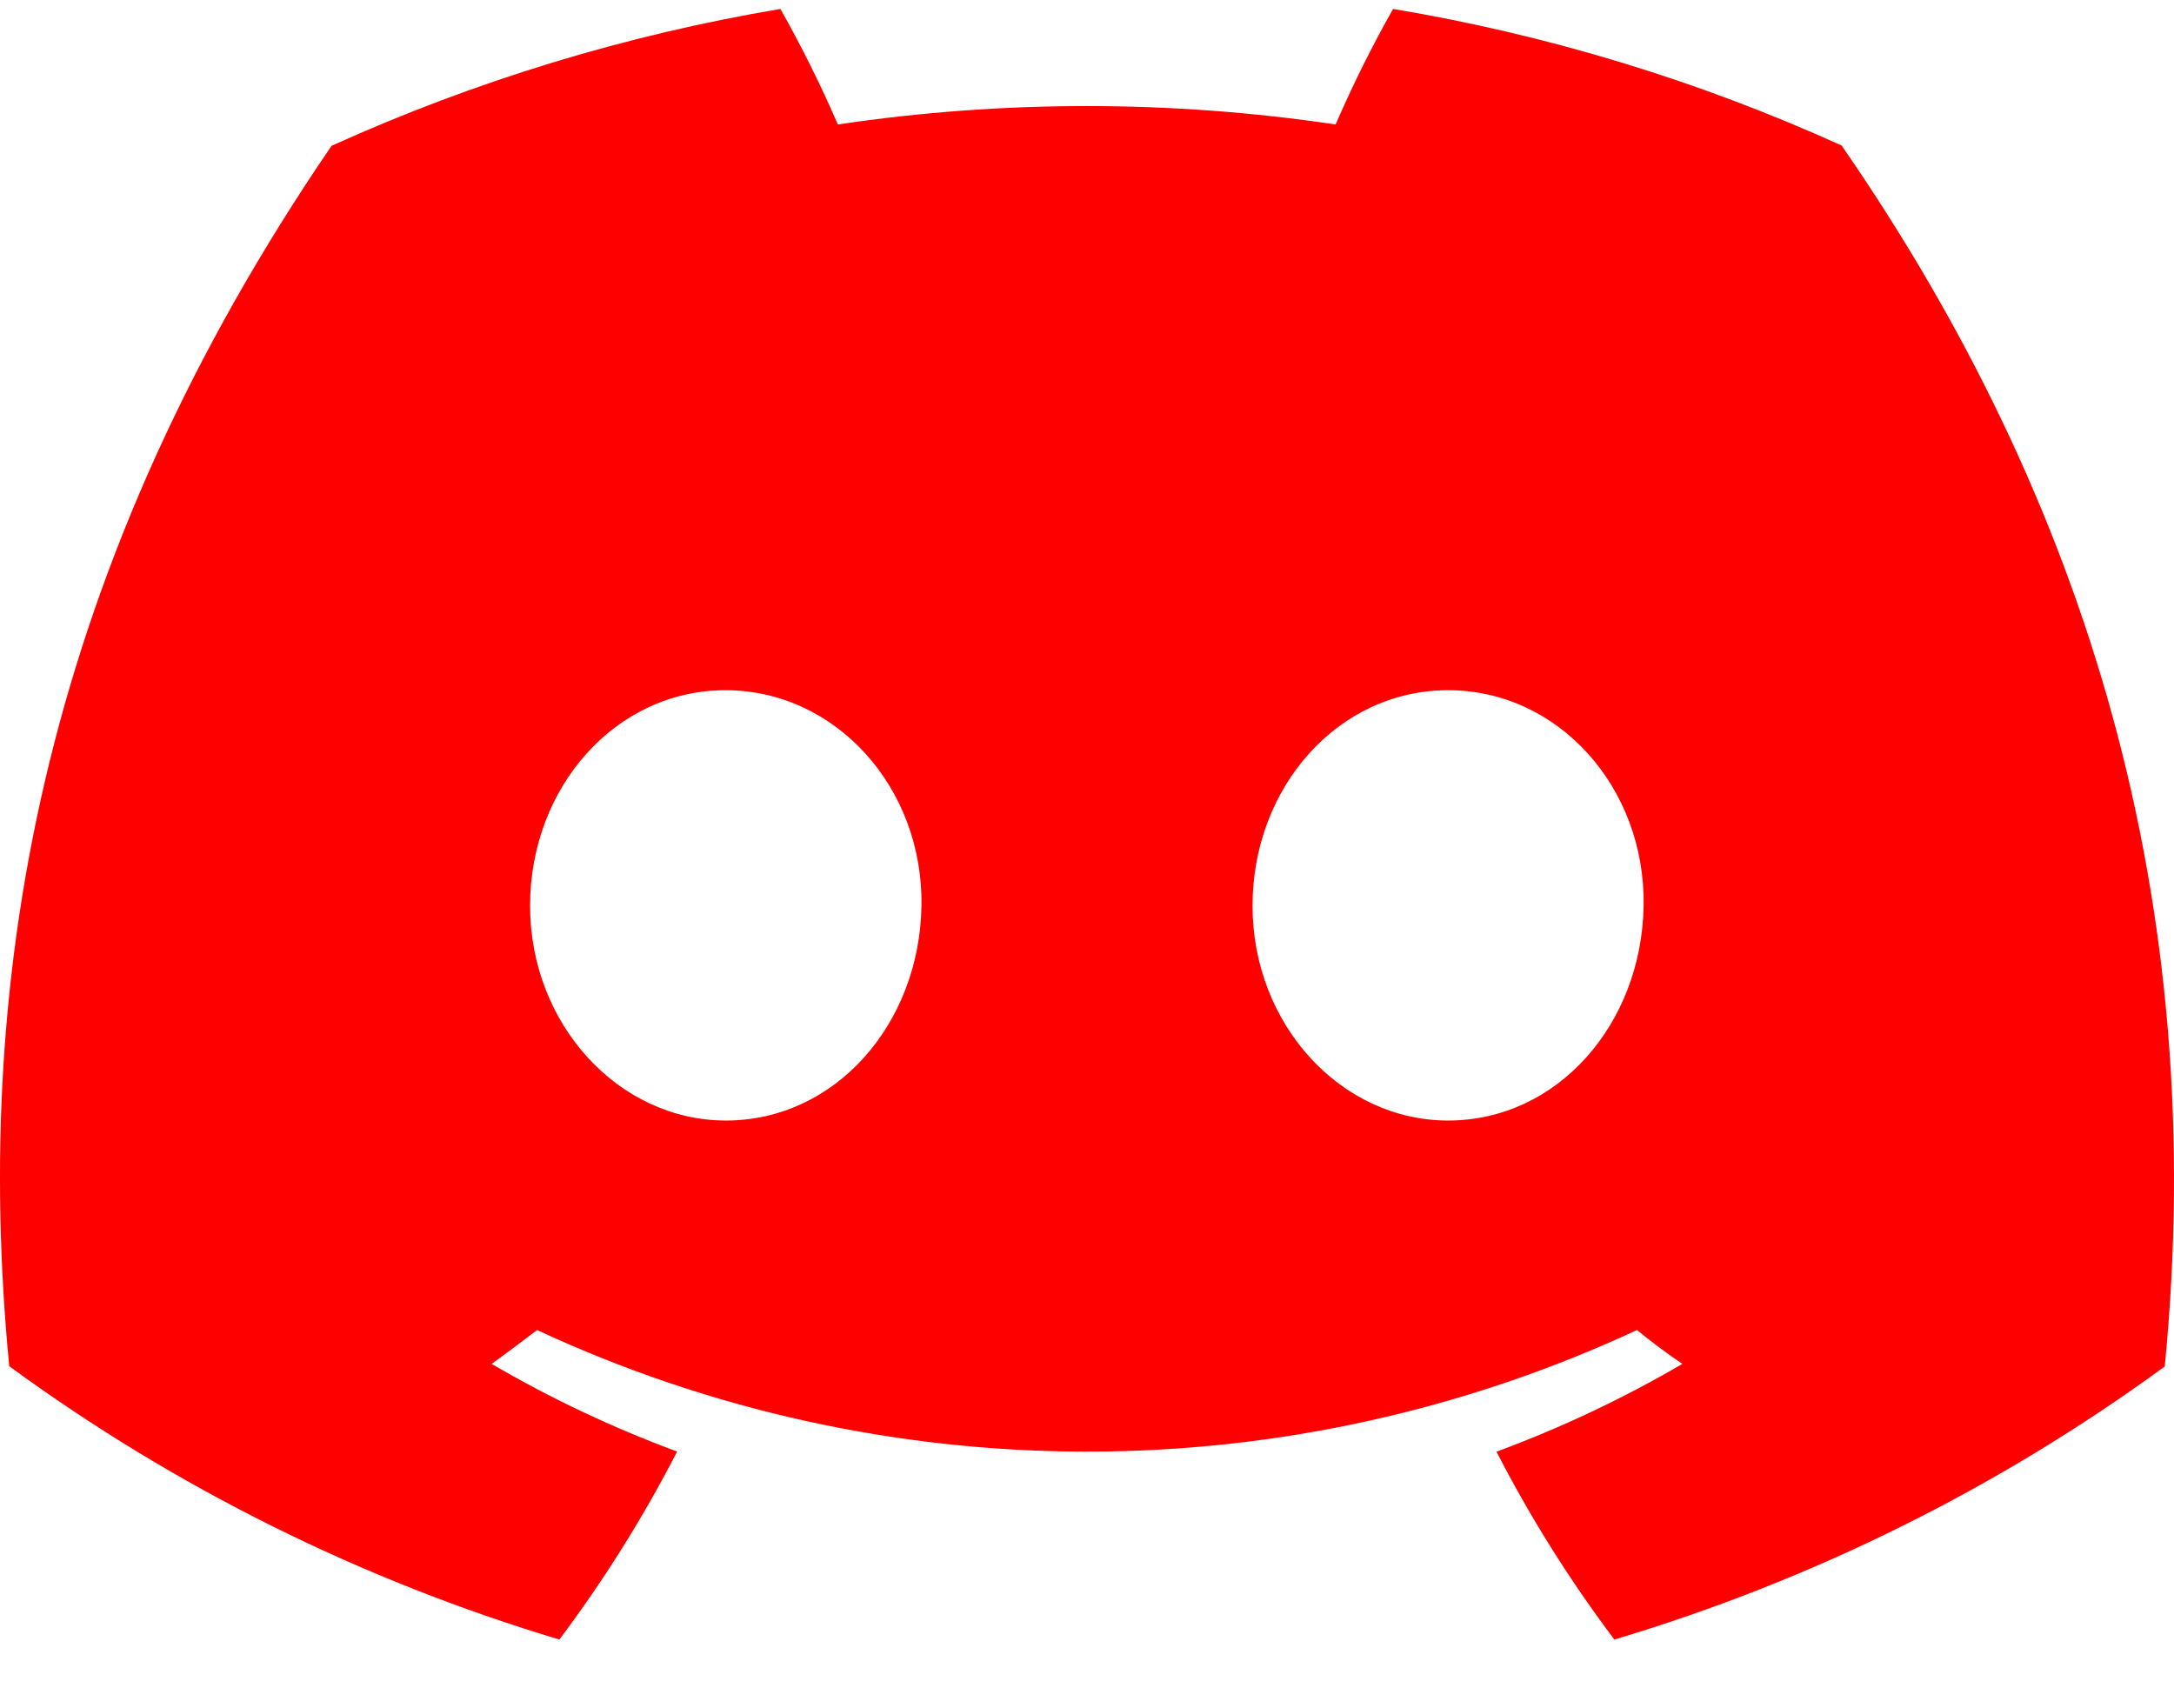 <svg width="28" height="22" viewBox="0 0 28 22" fill="none" xmlns="http://www.w3.org/2000/svg">
<path d="M23.719 1.874C21.879 1.04 19.937 0.449 17.942 0.115C17.669 0.598 17.422 1.095 17.202 1.603C15.077 1.287 12.916 1.287 10.791 1.603C10.571 1.095 10.324 0.598 10.051 0.115C8.055 0.452 6.112 1.044 4.27 1.878C0.614 7.23 -0.377 12.45 0.119 17.595C2.26 19.161 4.656 20.351 7.204 21.115C7.777 20.352 8.285 19.542 8.721 18.694C7.893 18.388 7.093 18.01 6.332 17.565C6.532 17.421 6.728 17.273 6.917 17.129C9.133 18.16 11.552 18.695 14 18.695C16.448 18.695 18.867 18.16 21.083 17.129C21.274 17.284 21.47 17.432 21.668 17.565C20.905 18.011 20.104 18.389 19.274 18.696C19.71 19.543 20.218 20.353 20.792 21.115C23.342 20.354 25.74 19.164 27.881 17.598C28.462 11.631 26.888 6.459 23.719 1.874ZM9.349 14.431C7.968 14.431 6.827 13.191 6.827 11.665C6.827 10.14 7.928 8.889 9.344 8.889C10.76 8.889 11.892 10.14 11.868 11.665C11.844 13.191 10.756 14.431 9.349 14.431ZM18.651 14.431C17.268 14.431 16.132 13.191 16.132 11.665C16.132 10.14 17.233 8.889 18.651 8.889C20.07 8.889 21.193 10.14 21.169 11.665C21.144 13.191 20.058 14.431 18.651 14.431Z" fill="#FF0000"/>
</svg>
